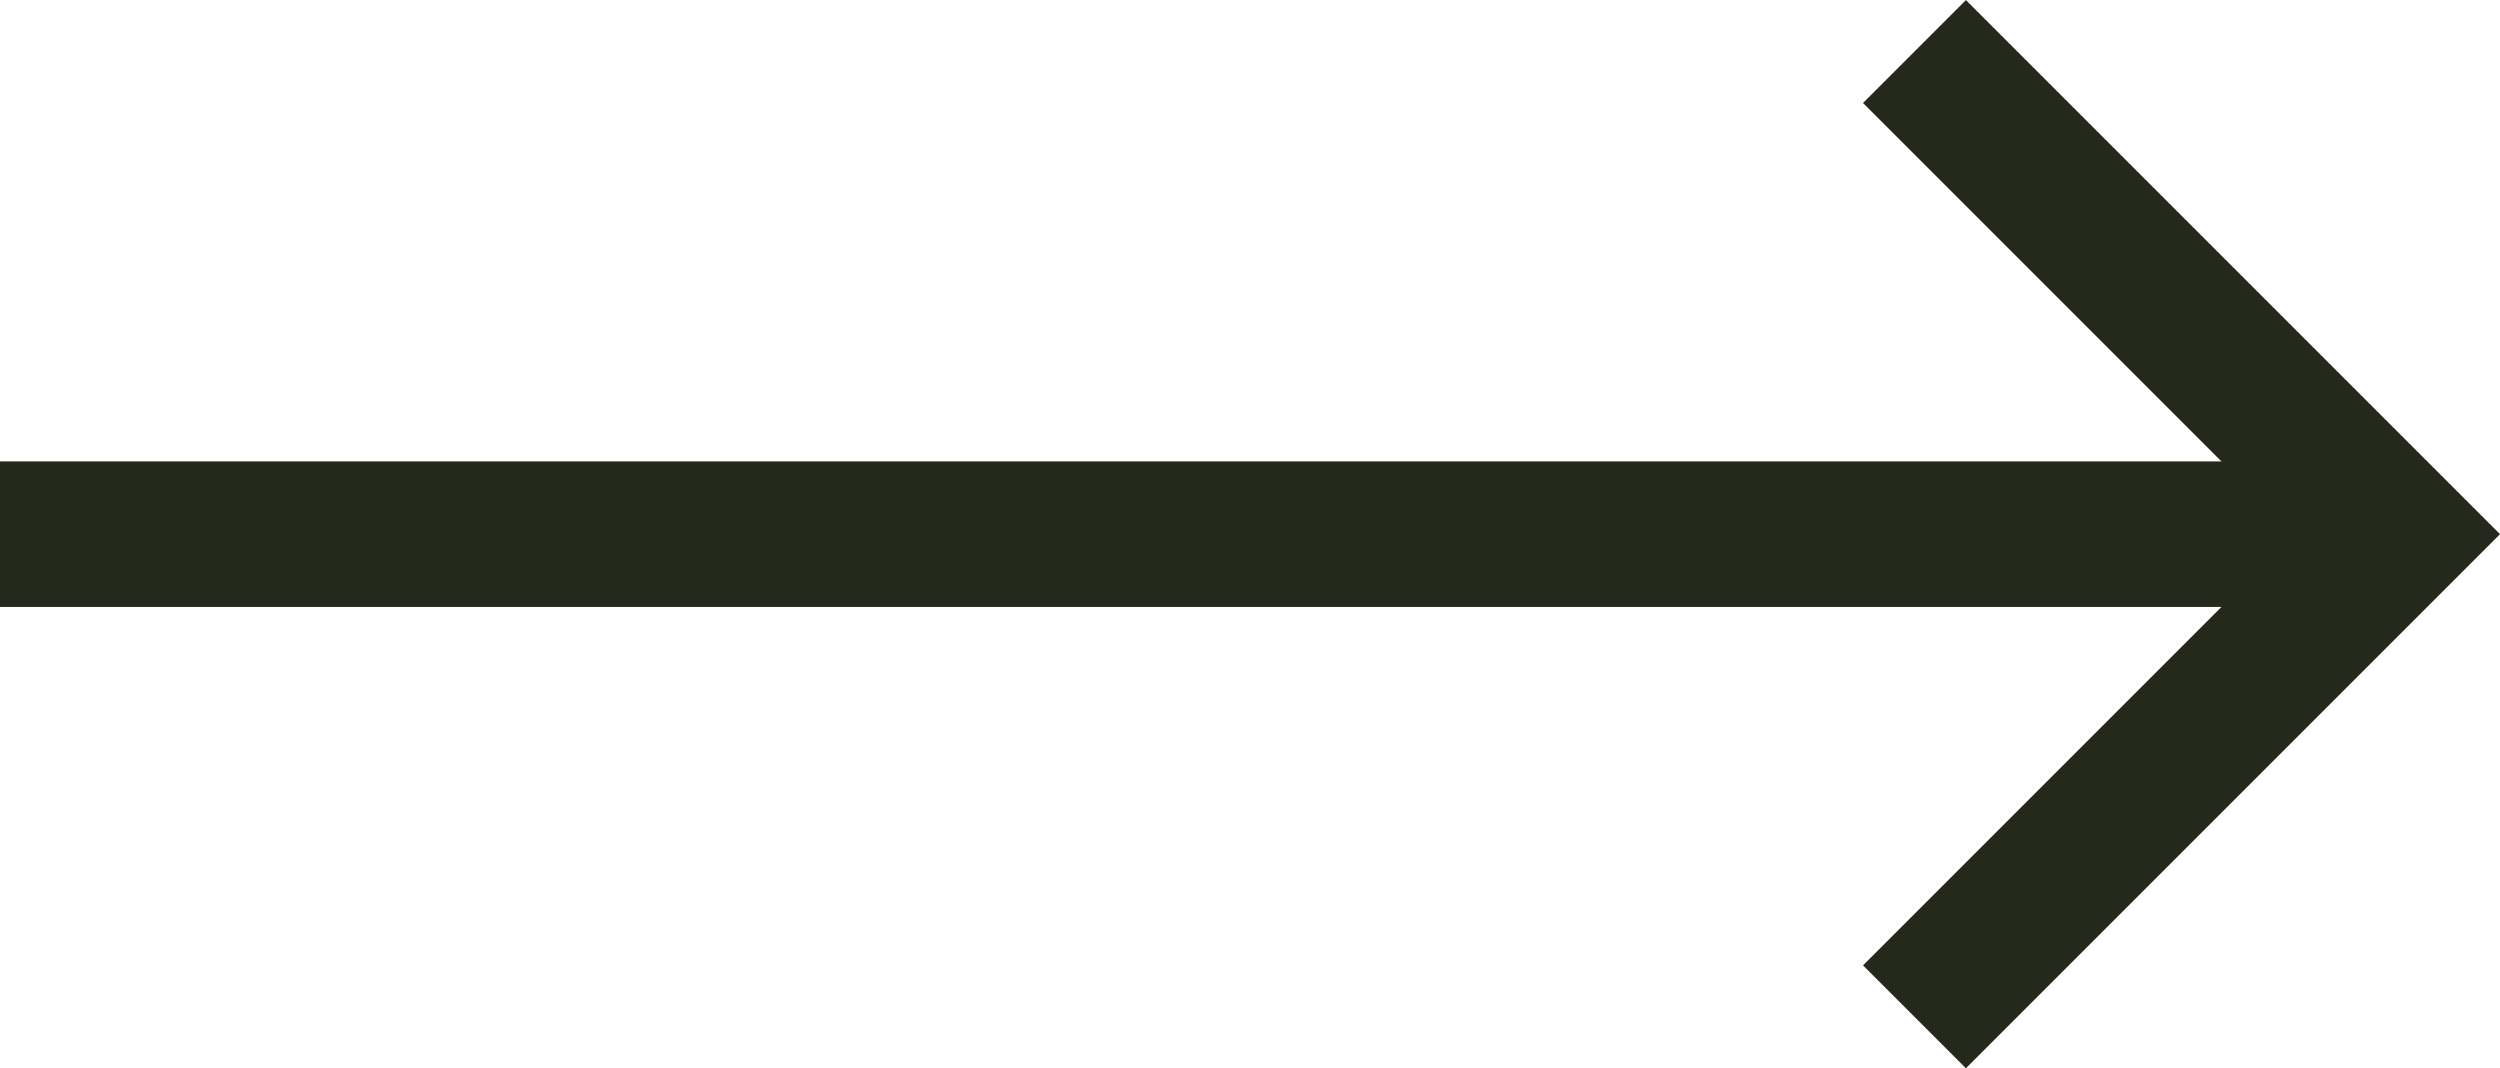 <svg xmlns="http://www.w3.org/2000/svg" width="34.357" height="14.681" viewBox="0 0 34.357 14.681">
  <g id="Group_15" data-name="Group 15" transform="translate(-295.5 -1743.245)">
    <line id="Line_2" data-name="Line 2" x2="32.943" transform="translate(295.5 1750.586)" fill="none" stroke="#25291c" stroke-width="2"/>
    <path id="Path_63" data-name="Path 63" d="M1773.687,1246.751l6.633,6.633-6.633,6.633" transform="translate(-1451.877 497.202)" fill="none" stroke="#25291c" stroke-width="2"/>
  </g>
</svg>
